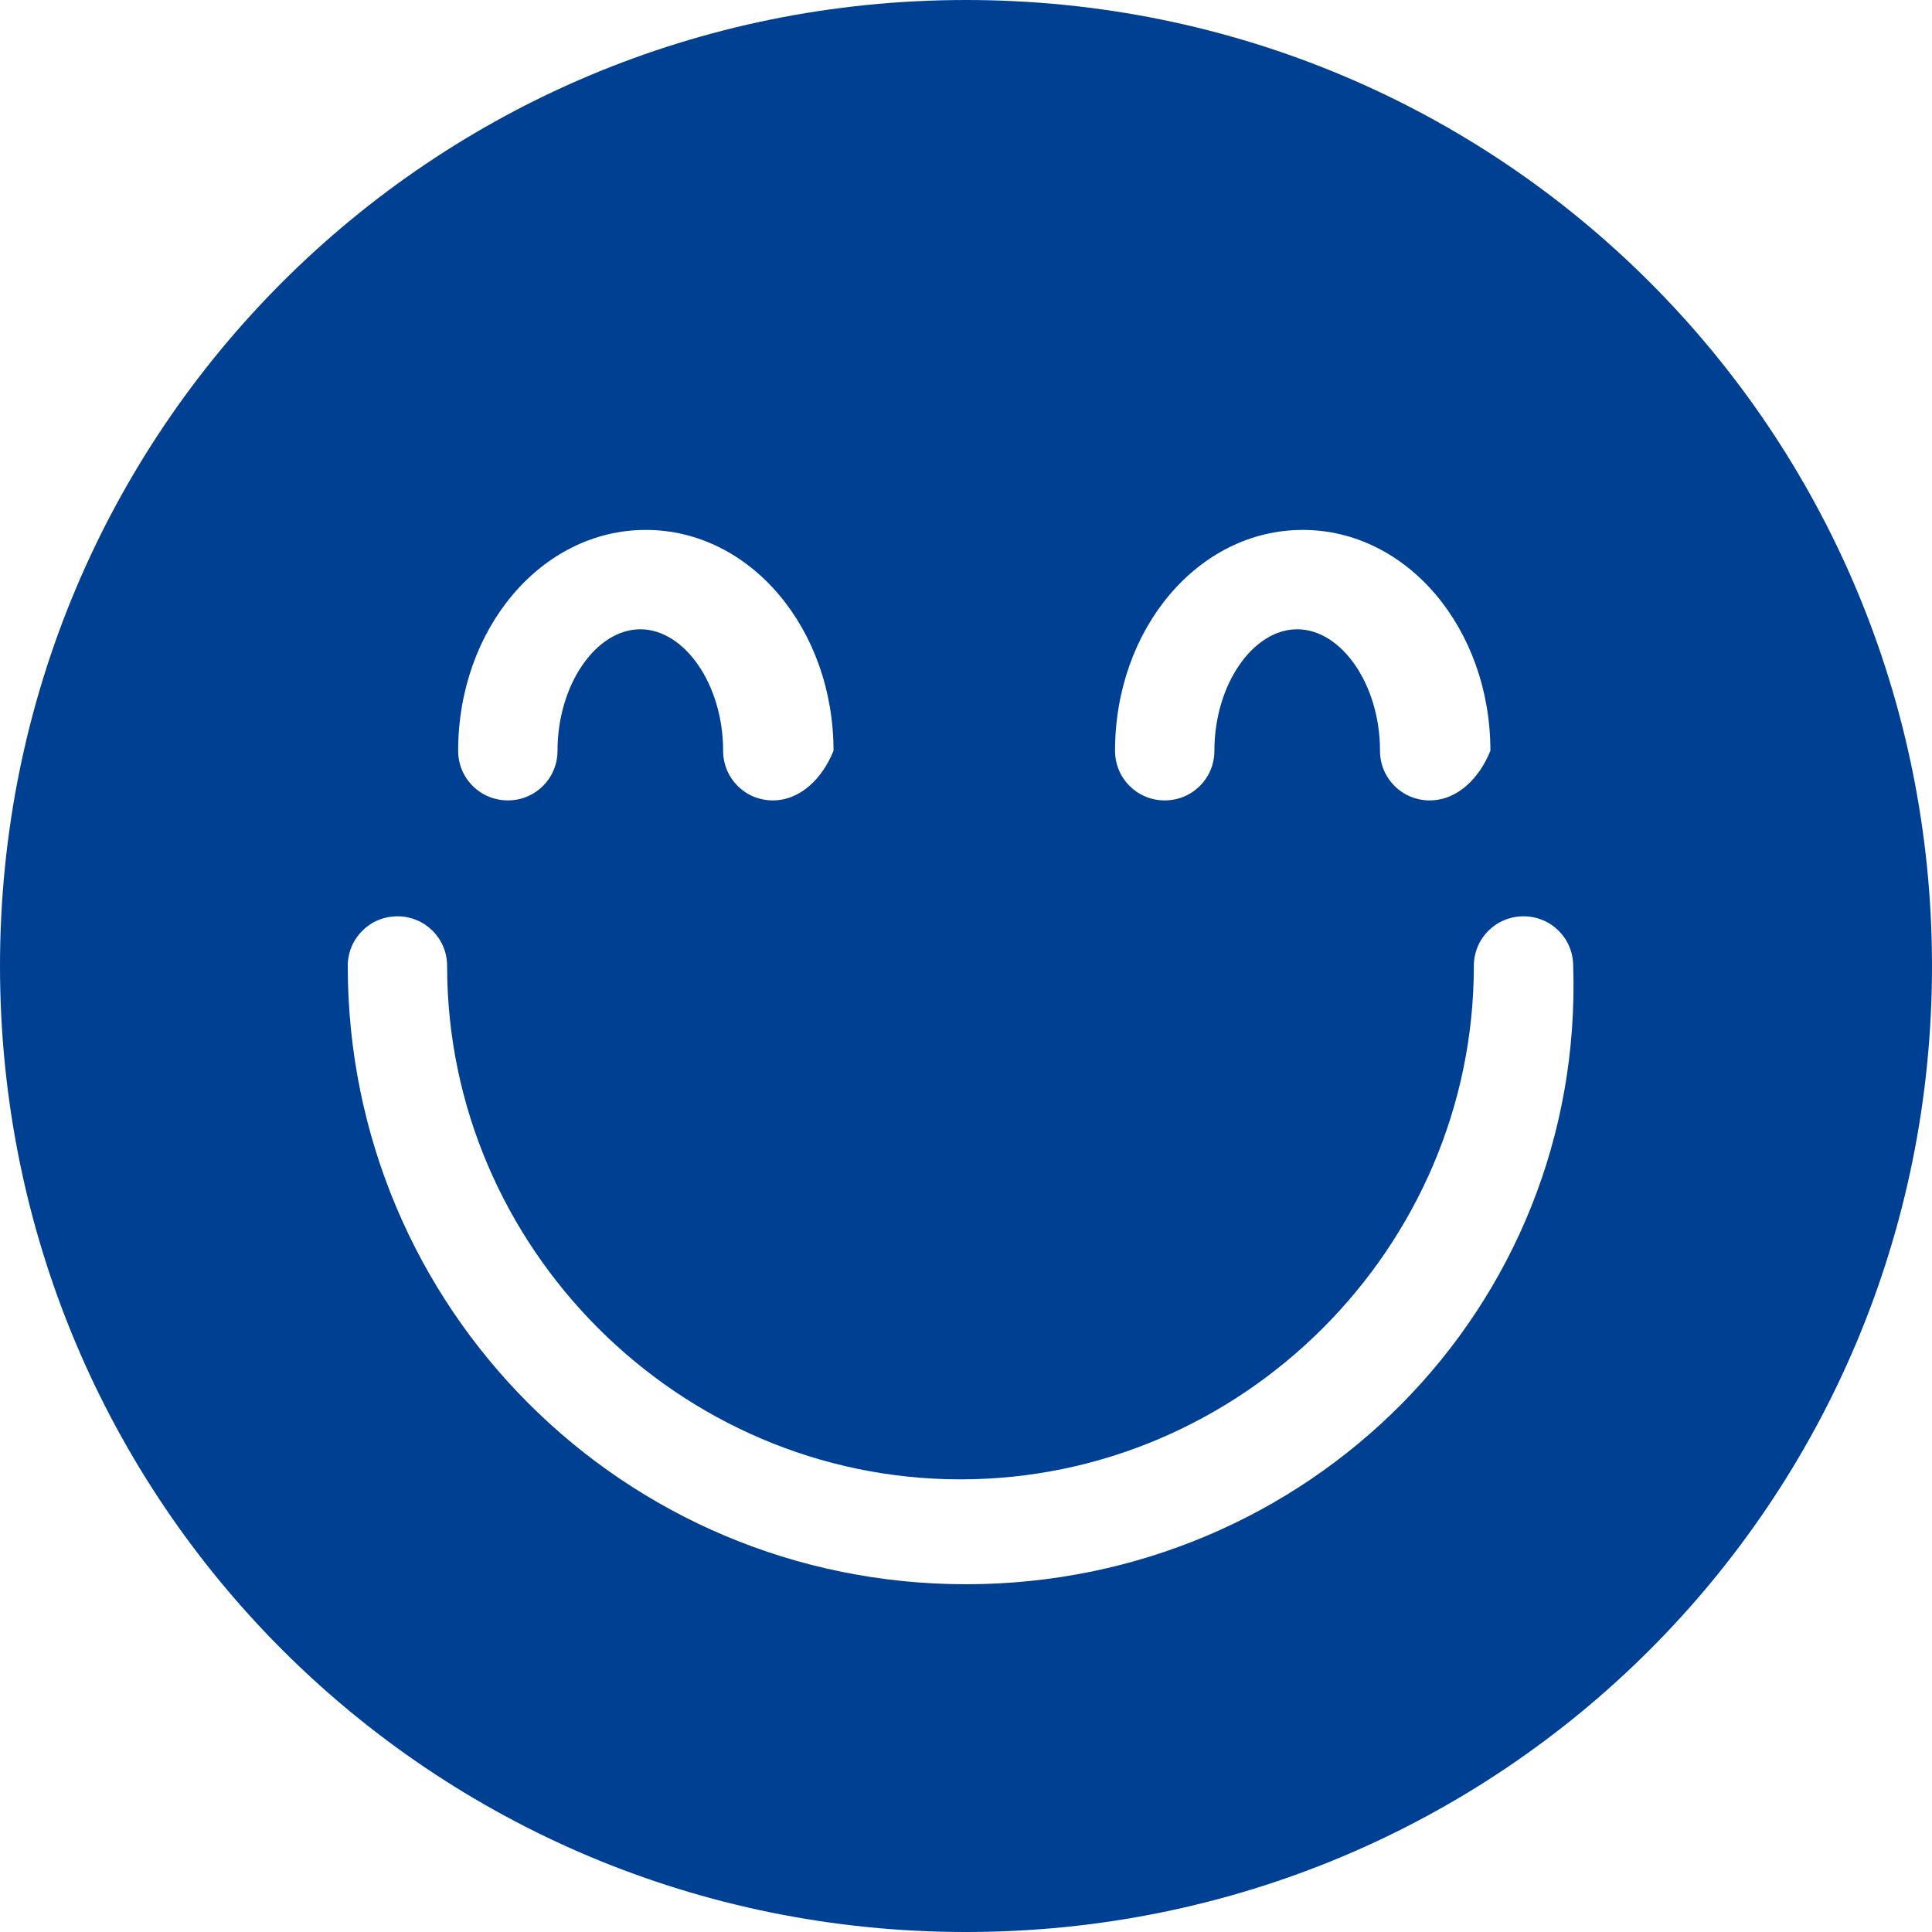 <?xml version="1.0" encoding="utf-8"?>
<!-- Generator: Adobe Illustrator 23.0.3, SVG Export Plug-In . SVG Version: 6.00 Build 0)  -->
<svg version="1.1" id="_x31_" xmlns="http://www.w3.org/2000/svg" xmlns:xlink="http://www.w3.org/1999/xlink" x="0px" y="0px"
	 viewBox="0 0 35 35" style="enable-background:new 0 0 35 35;" xml:space="preserve">
<style type="text/css">
	.st0{fill:#004093;}
</style>
<path class="st0" d="M17.5,0C7.8,0,0,7.8,0,17.5C0,27.2,7.8,35,17.5,35C27.2,35,35,27.2,35,17.5C35,7.8,27.2,0,17.5,0L17.5,0z
	 M17.5,28.7c-6.2,0-11.2-5-11.2-11.2c0-0.5,0.4-0.9,0.9-0.9c0.5,0,0.9,0.4,0.9,0.9c0,5.1,4.2,9.3,9.3,9.3c5.1,0,9.3-4.2,9.3-9.3
	c0-0.5,0.4-0.9,0.9-0.9c0.5,0,0.9,0.4,0.9,0.9C28.7,23.7,23.7,28.7,17.5,28.7z M14,14.5c-0.5,0-0.9-0.4-0.9-0.9
	c0-1.2-0.7-2.2-1.5-2.2c-0.8,0-1.5,1-1.5,2.2c0,0.5-0.4,0.9-0.9,0.9c-0.5,0-0.9-0.4-0.9-0.9c0-2.2,1.5-4,3.4-4c1.9,0,3.4,1.8,3.4,4
	C14.9,14.1,14.5,14.5,14,14.5z M25.9,14.5c-0.5,0-0.9-0.4-0.9-0.9c0-1.2-0.7-2.2-1.5-2.2s-1.5,1-1.5,2.2c0,0.5-0.4,0.9-0.9,0.9
	c-0.5,0-0.9-0.4-0.9-0.9c0-2.2,1.5-4,3.4-4c1.9,0,3.4,1.8,3.4,4C26.8,14.1,26.4,14.5,25.9,14.5z"/>
</svg>

